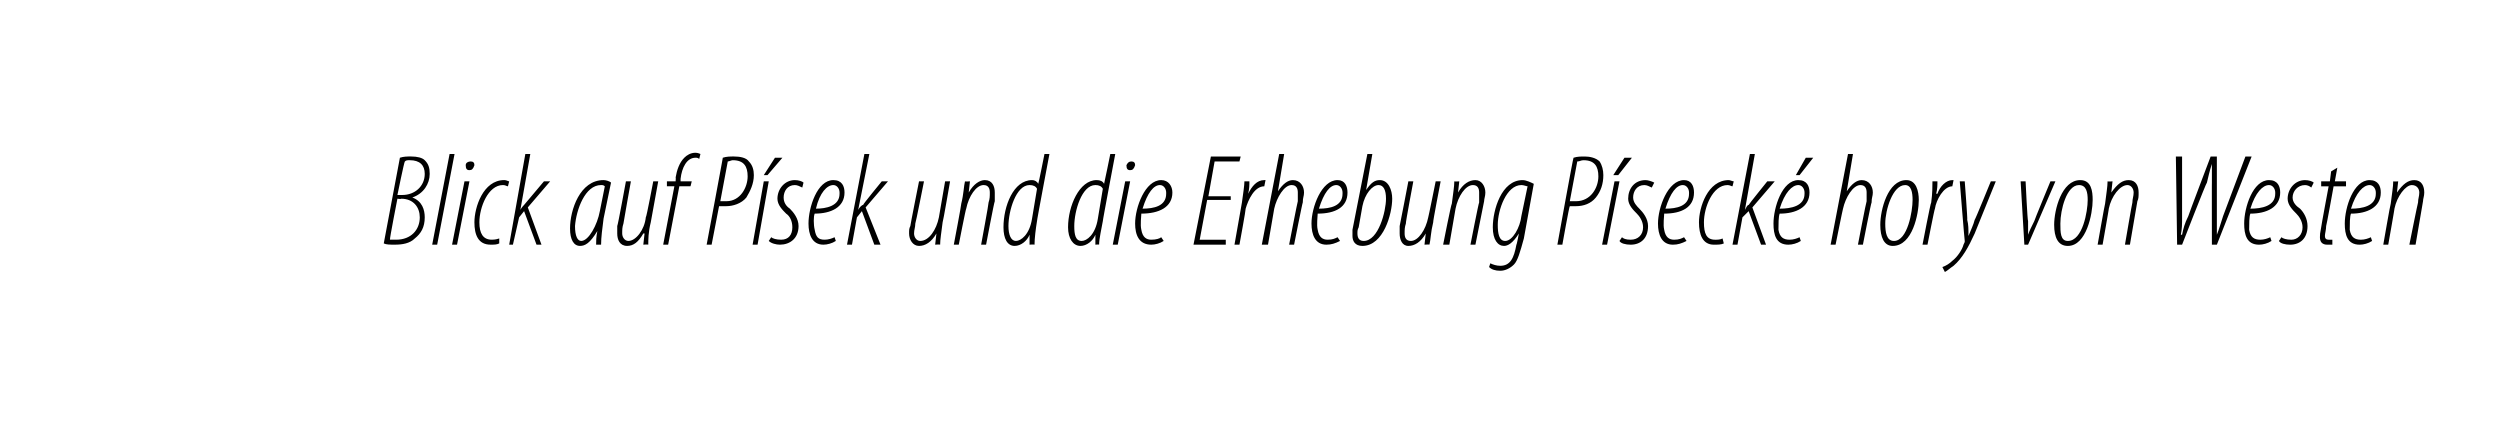 <?xml version="1.0" standalone="no"?><!DOCTYPE svg PUBLIC "-//W3C//DTD SVG 1.1//EN" "http://www.w3.org/Graphics/SVG/1.1/DTD/svg11.dtd"><svg xmlns="http://www.w3.org/2000/svg" version="1.1" width="201.3px" height="35.6px" viewBox="0 0 201.3 35.6"><desc>Blick auf P sek und die Erhebung P seck hory von Westen</desc><defs/><g id="Polygon127056"><path d="m32.2 12.7c.3-.1.6-.1.9-.1c.5 0 .9.1 1.1.3c.3.3.4.6.4 1.1c0 .8-.5 1.6-1.4 1.9c.8.3 1 1 1 1.6c0 .8-.3 1.3-.8 1.7c-.4.4-1 .5-1.6.5c-.4 0-.7 0-.9-.1l1.3-6.9zm-.2 3h.4c1 0 1.8-.7 1.8-1.7c0-.7-.4-1.1-1.2-1.1c-.2 0-.3 0-.4.1c-.05-.01-.6 2.7-.6 2.7zm-.6 3.6h.5c1.2 0 1.9-.8 1.9-1.8c0-.8-.5-1.5-1.5-1.5c.01.05-.3 0-.3 0c0 0-.64 3.25-.6 3.3zm3.4.4l1.4-7.3h.4l-1.4 7.3h-.4zm1.6 0l1-5.1h.4l-1 5.1h-.4zm1.4-6c-.2 0-.3-.1-.3-.4c0-.2.2-.3.4-.3c.2 0 .3.1.3.3c-.1.3-.2.4-.4.4zm2.4 5.9c-.2.1-.4.1-.7.1c-1 0-1.3-.8-1.3-1.8c0-1.2.7-3.4 2.4-3.4c.2 0 .3.1.4.1l-.1.4c-.1 0-.2-.1-.4-.1c-1.2 0-1.9 1.8-1.9 3c0 .9.3 1.4 1 1.4c.1 0 .3 0 .6-.1v.4zm.8.1l1.3-7.3h.4l-.8 4.5s.01-.04 0 0c.1-.2.3-.4.3-.4l1.6-1.9h.5l-1.8 2.1l1.1 3h-.4l-1-2.7l-.4.5l-.5 2.2h-.3zm7 0c0-.3 0-.6.1-1.1c-.6 1-1 1.2-1.4 1.2c-.5 0-.8-.5-.8-1.4c0-1.5.8-3.9 2.7-3.9c.2 0 .5.1.6.2l-.6 2.9c-.1.8-.2 1.5-.2 2.1h-.4zm.7-4.7c-.1-.1-.2-.1-.3-.1c-1.3 0-2 2-2.1 3.3c0 .8.2 1.2.5 1.2c.6 0 1.3-1.3 1.5-2.4l.4-2zm4.3-.4l-.6 3.3c-.2.8-.2 1.4-.2 1.8c-.03-.03-.4 0-.4 0l.1-.9h-.1c-.4.7-.8 1-1.3 1c-.6 0-.8-.5-.8-1v-.6c.05-.04.7-3.6.7-3.6h.4s-.61 3.39-.6 3.4c-.1.3-.1.5-.1.8c0 .3.2.6.5.6c.6 0 1.3-.9 1.4-1.9c.05.03.6-2.9.6-2.9h.4zm.4 5.1l.9-4.7h-.6v-.4h.7s.03-.35 0-.3c.1-.6.3-1.2.7-1.6c.2-.2.5-.4.9-.4c.2 0 .4.1.4.1l-.1.4c-.1-.1-.2-.1-.3-.1c-.7 0-1.1.8-1.2 1.7v.2h.9l-.1.4h-.9l-.9 4.7h-.4zm4.8-7c.3-.1.6-.1.9-.1c.5 0 1 .1 1.2.4c.3.3.4.7.4 1.1c0 .7-.3 1.3-.6 1.8c-.4.5-1.1.7-1.6.7h-.6l-.6 3.1h-.4s1.32-7.04 1.3-7zm-.2 3.5h.5c1.1 0 1.7-1.1 1.7-2c0-.8-.3-1.3-1.2-1.3c-.1 0-.3.1-.4.1l-.6 3.2zm2.6 3.5l.9-5.1h.4l-.9 5.1h-.4zm2.4-7l-1.2 1.4h-.3l.9-1.4h.6zm-.9 6.4c.1.1.4.2.8.2c.6 0 .9-.4.9-1c0-.5-.2-.9-.5-1.1c-.3-.3-.7-.7-.7-1.2c0-.8.6-1.5 1.4-1.5c.3 0 .6.1.7.2l-.1.4c-.2-.1-.4-.2-.6-.2c-.6 0-.9.5-.9 1c0 .4.2.7.5.9c.3.3.7.8.7 1.4c0 1-.7 1.5-1.5 1.5c-.3 0-.7-.1-.9-.3l.2-.3zm5.2.3c-.3.2-.7.3-1 .3c-.9 0-1.2-.8-1.2-1.7c0-1.3.7-3.5 2-3.5c.7 0 .9.5.9 1c0 1.2-1.1 1.7-2.4 1.7c-.1.2-.1.9 0 1.3c.1.6.3.8.8.8c.3 0 .6-.1.8-.2l.1.3zm.3-3.9c0-.3-.2-.6-.5-.6c-.5 0-1.1.6-1.4 1.9c.8 0 1.9-.2 1.9-1.2v-.1zm.6 4.2l1.4-7.3h.4l-.9 4.5s.04-.04 0 0c.1-.2.3-.4.4-.4c-.03-.04 1.5-1.9 1.5-1.9h.5l-1.8 2.1l1.2 3h-.5l-1-2.7l-.4.5l-.4 2.2h-.4zm8.3-5.1s-.57 3.3-.6 3.3c-.1.8-.2 1.4-.2 1.8c.01-.03-.4 0-.4 0l.1-.9s-.02.01 0 0c-.4.7-.9 1-1.4 1c-.5 0-.8-.5-.8-1c0-.3 0-.4.1-.6c-.01-.04.7-3.6.7-3.6h.4s-.67 3.39-.7 3.4c0 .3-.1.5-.1.8c0 .3.2.6.5.6c.7 0 1.3-.9 1.5-1.9l.5-2.9h.4zm.3 5.1s.63-3.3.6-3.3c.2-.8.2-1.4.3-1.8c-.01.03.4 0 .4 0l-.1.9s-.02.01 0 0c.4-.7.9-1 1.3-1c.6 0 .8.5.8 1v.7c-.05.05-.7 3.5-.7 3.5h-.4s.63-3.39.6-3.4c.1-.3.1-.5.1-.8c0-.3-.1-.6-.5-.6c-.6 0-1.2.9-1.4 1.9c-.03-.03-.6 2.9-.6 2.9h-.4zm7.7-7.3s-1.03 5.43-1 5.4c-.1.6-.2 1.4-.2 1.9c-.05-.03-.4 0-.4 0v-.8s.01-.05 0 0c-.2.5-.7.9-1.2.9c-.6 0-.9-.6-.9-1.5c0-1.7.8-3.8 2.3-3.8c.2 0 .4.1.5.3c.03-.03.5-2.4.5-2.4h.4zm-1 2.8c-.1-.2-.3-.3-.6-.3c-1.1 0-1.7 2.1-1.7 3.3c0 .7.2 1.2.6 1.2c.4 0 1.1-.5 1.3-1.8l.4-2.4zm6.3-2.8s-1.03 5.43-1 5.4c-.1.6-.3 1.4-.3 1.9c.04-.03-.3 0-.3 0v-.8s0-.05 0 0c-.2.5-.7.9-1.2.9c-.6 0-1-.6-1-1.5c0-1.7.9-3.8 2.3-3.8c.3 0 .5.1.6.3c.02-.03.5-2.4.5-2.4h.4zm-1 2.8c-.1-.2-.3-.3-.6-.3c-1.1 0-1.7 2.1-1.7 3.3c0 .7.1 1.2.6 1.2c.4 0 1.1-.5 1.3-1.8l.4-2.4zm.8 4.5l1-5.1h.4l-1 5.1h-.4zm1.4-6c-.2 0-.3-.1-.3-.4c.1-.2.2-.3.4-.3c.2 0 .3.1.3.3c-.1.3-.2.4-.4.4zm2.7 5.7c-.3.2-.7.3-1 .3c-1 0-1.3-.8-1.3-1.7c0-1.3.8-3.5 2.1-3.5c.6 0 .9.5.9 1c0 1.2-1.1 1.7-2.5 1.7c0 .2-.1.9 0 1.3c.1.6.4.8.8.8c.4 0 .7-.1.8-.2l.2.3zm.2-3.9c0-.3-.2-.6-.5-.6c-.5 0-1 .6-1.4 1.9c.9 0 1.9-.2 1.9-1.2v-.1zm5.2.6h-1.9l-.6 3.2h2.1v.4h-2.6l1.4-7.1h2.4l-.1.4h-2l-.5 2.8h1.8v.3zm.3 3.6l.6-3.4c.1-.7.2-1.4.2-1.7h.4c0 .3 0 .6-.1 1c.3-.6.7-1.1 1.3-1.1h.1l-.1.5c-.8 0-1.3 1.1-1.5 1.8c.03.02-.5 2.9-.5 2.9h-.4zm2.2 0l1.4-7.3h.4l-.5 3s0-.01 0 0c.4-.6.8-.9 1.2-.9c.6 0 .9.5.9 1c0 .3-.1.4-.1.8c-.02-.04-.7 3.4-.7 3.4h-.4s.68-3.5.7-3.5v-.7c0-.3-.1-.6-.5-.6c-.6 0-1.2 1-1.4 1.9l-.5 2.9h-.5zm6.3-.3c-.4.2-.7.3-1.1.3c-.9 0-1.2-.8-1.2-1.7c0-1.3.8-3.5 2.1-3.5c.6 0 .8.5.8 1c0 1.2-1 1.7-2.4 1.7c0 .2-.1.9 0 1.3c.1.6.4.8.8.8c.4 0 .6-.1.8-.2l.2.3zm.2-3.9c0-.3-.2-.6-.5-.6c-.5 0-1 .6-1.4 1.9c.9 0 1.9-.2 1.9-1.2v-.1zm2.4-3.1l-.5 2.9s-.01-.03 0 0c.4-.6.7-.8 1.1-.8c.7 0 1 .8 1 1.5c0 1.2-.7 3.8-2.4 3.8c-.6 0-.8-.4-.8-.8v-.5l1.2-6.1h.4zm-1.1 5.9c-.1.2-.1.3-.1.5c0 .3.1.6.5.6c1.2 0 1.8-2.4 1.8-3.4c0-.7-.2-1.1-.6-1.1c-.5 0-1.1.7-1.3 1.7l-.3 1.7zm6.6-3.7s-.64 3.3-.6 3.3c-.2.8-.2 1.4-.3 1.8c.04-.03-.4 0-.4 0l.1-.9s.01.01 0 0c-.4.7-.9 1-1.4 1c-.5 0-.7-.5-.7-1v-.6c.02-.04.7-3.6.7-3.6h.4s-.64 3.39-.6 3.4c-.1.3-.1.5-.1.8c0 .3.1.6.5.6c.6 0 1.2-.9 1.4-1.9c.01.03.6-2.9.6-2.9h.4zm.2 5.1s.65-3.3.7-3.3c.1-.8.2-1.4.2-1.8c.02.03.4 0 .4 0l-.1.9s.01.01 0 0c.4-.7.9-1 1.4-1c.5 0 .8.5.8 1c0 .3-.1.5-.1.7l-.7 3.5h-.4s.66-3.39.7-3.4v-.8c0-.3-.1-.6-.5-.6c-.6 0-1.2.9-1.4 1.9l-.5 2.9h-.5zm3.8 1.5c.2.1.5.2.8.2c.8 0 1.1-.6 1.3-1.7c.03.02.2-.9.2-.9c0 0 .01.01 0 0c-.5.8-.9 1-1.2 1c-.5 0-.9-.5-.9-1.5c0-1.4.7-3.8 2.4-3.8c.3 0 .7.2.9.3l-.8 4.4c-.3 1.1-.5 1.8-.8 2.1c-.3.3-.7.5-1.1.5c-.4 0-.7-.1-.9-.3l.1-.3zm3-6.2c-.1 0-.3-.1-.5-.1c-1.2 0-1.9 2-1.9 3.2c0 .7.1 1.3.6 1.3c.6 0 1.2-1.1 1.3-2l.5-2.4zm3.7-2.3c.3-.1.6-.1.9-.1c.4 0 .9.1 1.2.4c.2.3.3.7.3 1.1c0 .7-.2 1.3-.6 1.8c-.4.5-1 .7-1.6.7h-.5c-.04-.04-.6 3.1-.6 3.1h-.4s1.27-7.04 1.3-7zm-.3 3.5h.5c1.2 0 1.8-1.1 1.8-2c0-.8-.3-1.3-1.2-1.3c-.2 0-.3.1-.5.1l-.6 3.2zm2.6 3.5l1-5.1h.4l-1 5.1h-.4zm2.4-7l-1.1 1.4h-.4l.9-1.4h.6zm-.8 6.4c.1.1.3.2.7.2c.6 0 1-.4 1-1c0-.5-.3-.9-.5-1.1c-.3-.3-.7-.7-.7-1.2c0-.8.5-1.5 1.4-1.5c.2 0 .5.1.7.2l-.2.4c-.2-.1-.4-.2-.6-.2c-.6 0-.9.5-.9 1c0 .4.3.7.5.9c.3.3.7.8.7 1.4c0 1-.6 1.5-1.4 1.5c-.4 0-.8-.1-.9-.3l.2-.3zm5.2.3c-.4.2-.7.3-1.1.3c-.9 0-1.2-.8-1.2-1.7c0-1.3.8-3.5 2.1-3.5c.6 0 .8.5.8 1c0 1.2-1 1.7-2.4 1.7c0 .2-.1.9 0 1.3c.1.6.4.8.8.8c.4 0 .6-.1.8-.2l.2.3zm.2-3.9c0-.3-.2-.6-.5-.6c-.5 0-1 .6-1.4 1.9c.9 0 1.9-.2 1.9-1.2v-.1zm2.8 4.1c-.2.1-.5.1-.8.1c-.9 0-1.2-.8-1.2-1.8c0-1.2.7-3.4 2.4-3.4c.1 0 .3.1.4.1l-.1.4c-.1 0-.2-.1-.4-.1c-1.2 0-1.9 1.8-1.9 3c0 .9.2 1.4.9 1.4c.2 0 .4 0 .6-.1l.1.4zm.7.1l1.4-7.3h.4l-.8 4.5s-.02-.04 0 0c.1-.2.2-.4.3-.4c0-.04 1.5-1.9 1.5-1.9h.6l-1.8 2.1l1.1 3h-.4l-1-2.7l-.5.5l-.4 2.2h-.4zm5.5-.3c-.3.2-.7.3-1 .3c-1 0-1.2-.8-1.2-1.7c0-1.3.7-3.5 2-3.5c.7 0 .9.5.9 1c0 1.2-1.1 1.7-2.4 1.7c-.1.2-.1.9-.1 1.3c.1.6.4.8.9.8c.3 0 .6-.1.8-.2l.1.3zm.3-3.9c0-.3-.2-.6-.5-.6c-.5 0-1.1.6-1.5 1.9c.9 0 2-.2 2-1.2v-.1zm.7-2.8l-1.1 1.4h-.3l.8-1.4h.6zm1.4 7l1.4-7.3h.4l-.5 3s-.01-.01 0 0c.4-.6.8-.9 1.2-.9c.6 0 .9.5.9 1c0 .3-.1.4-.1.8c-.03-.04-.7 3.4-.7 3.4h-.4s.67-3.5.7-3.5v-.7c0-.3-.1-.6-.5-.6c-.6 0-1.2 1-1.4 1.9c-.01-.03-.6 2.9-.6 2.9h-.4zm5 .1c-.7 0-1-.7-1-1.7c0-1.2.6-3.6 2.1-3.6c.8 0 1 .9 1 1.6c0 1.1-.5 3.7-2.1 3.7zm.1-.4c1.1 0 1.5-2.4 1.5-3.3c0-.6-.1-1.2-.6-1.2c-1 0-1.6 2-1.6 3.1c0 .7.1 1.4.7 1.4zm2.3.3s.65-3.4.7-3.4c.1-.7.1-1.4.1-1.7h.4c0 .3 0 .6-.1 1h.1c.2-.6.7-1.1 1.2-1.1h.1l-.1.5c-.7 0-1.3 1.1-1.4 1.8c-.04.02-.6 2.9-.6 2.9h-.4zm3.4-5.1s.24 3.1.2 3.1c.1.4.1.7.1 1.3c.2-.5.4-.9.5-1.3c.03.02 1.3-3.1 1.3-3.1h.4l-1.7 4.2c-.5 1.1-1 2-1.7 2.6c-.3.2-.5.4-.7.5l-.2-.4c.3-.1.6-.3.8-.5c.4-.3.8-.9.9-1.3c.1-.2.1-.2.1-.3c-.02-.04-.4-4.8-.4-4.8h.4zm4.9 0s.15 3.22.2 3.2v1.1c.1-.3.3-.7.5-1.1c-.03.01 1.3-3.2 1.3-3.2h.4l-2.2 5.1h-.3l-.3-5.1h.4zm3.4 5.2c-.8 0-1.1-.7-1.1-1.7c0-1.2.6-3.6 2.1-3.6c.9 0 1 .9 1 1.6c0 1.1-.5 3.7-2 3.7zm0-.4c1.2 0 1.6-2.4 1.6-3.3c0-.6-.1-1.2-.7-1.2c-1 0-1.5 2-1.5 3.1c0 .7 0 1.4.6 1.4zm2.4.3s.58-3.3.6-3.3c.1-.8.2-1.4.2-1.8c.04.03.4 0 .4 0l-.1.9s.03.01 0 0c.5-.7.9-1 1.4-1c.6 0 .8.5.8 1c0 .3 0 .5-.1.7l-.6 3.5h-.4s.58-3.39.6-3.4c0-.3.1-.5.1-.8c0-.3-.2-.6-.5-.6c-.6 0-1.3.9-1.5 1.9c.02-.03-.5 2.9-.5 2.9h-.4zm6.4 0l-.1-7.1h.5v4.8c0 .7 0 1-.1 1.5h.1c.1-.5.2-.9.5-1.5c-.02 0 1.8-4.8 1.8-4.8h.5v6.3c.2-.5.3-.9.5-1.5l1.8-4.8h.5l-2.8 7.1h-.4s-.01-5.04 0-5v-1.5c-.2.6-.3 1.1-.4 1.5c-.04-.04-2 5-2 5h-.4zm7.6-.3c-.3.2-.7.3-1 .3c-1 0-1.2-.8-1.2-1.7c0-1.3.7-3.5 2-3.5c.7 0 .9.5.9 1c0 1.2-1.1 1.7-2.4 1.7c-.1.2-.1.9-.1 1.3c.1.6.4.8.9.8c.3 0 .6-.1.8-.2l.1.3zm.3-3.9c0-.3-.2-.6-.5-.6c-.5 0-1.1.6-1.5 1.9c.9 0 2-.2 2-1.2v-.1zm.5 3.6c.1.1.4.2.8.2c.5 0 .9-.4.9-1c0-.5-.3-.9-.5-1.1c-.3-.3-.7-.7-.7-1.2c0-.8.6-1.5 1.4-1.5c.3 0 .6.1.7.2l-.2.4c-.1-.1-.3-.2-.5-.2c-.6 0-1 .5-1 1c0 .4.3.7.6.9c.3.3.6.8.6 1.4c0 1-.6 1.5-1.4 1.5c-.4 0-.8-.1-.9-.3l.2-.3zm4.5-5.6l-.2 1.1h.9v.4h-1s-.58 3.22-.6 3.2c0 .3-.1.6-.1.8c0 .2.1.3.3.3h.3v.4h-.4c-.4 0-.6-.2-.6-.6c0-.2 0-.3.1-.8c-.01-.04.6-3.3.6-3.3h-.6v-.4h.7l.1-.8l.5-.3zm2.8 5.9c-.3.2-.7.3-1 .3c-1 0-1.2-.8-1.2-1.7c0-1.3.7-3.5 2-3.5c.7 0 .9.5.9 1c0 1.2-1.1 1.7-2.4 1.7c-.1.2-.1.9-.1 1.3c.1.6.4.8.9.8c.3 0 .6-.1.8-.2l.1.3zm.3-3.9c0-.3-.2-.6-.5-.6c-.5 0-1.1.6-1.5 1.9c.9 0 2-.2 2-1.2v-.1zm.6 4.2s.57-3.3.6-3.3c.1-.8.2-1.4.2-1.8c.04.03.4 0 .4 0l-.1.9s.03.01 0 0c.5-.7.9-1 1.4-1c.6 0 .8.5.8 1c0 .3-.1.5-.1.7l-.6 3.5h-.5s.68-3.39.7-3.4c0-.3.1-.5.1-.8c0-.3-.2-.6-.6-.6c-.5 0-1.2.9-1.4 1.9c.02-.03-.5 2.9-.5 2.9h-.4z" stroke="none" fill="#000"/></g></svg>
